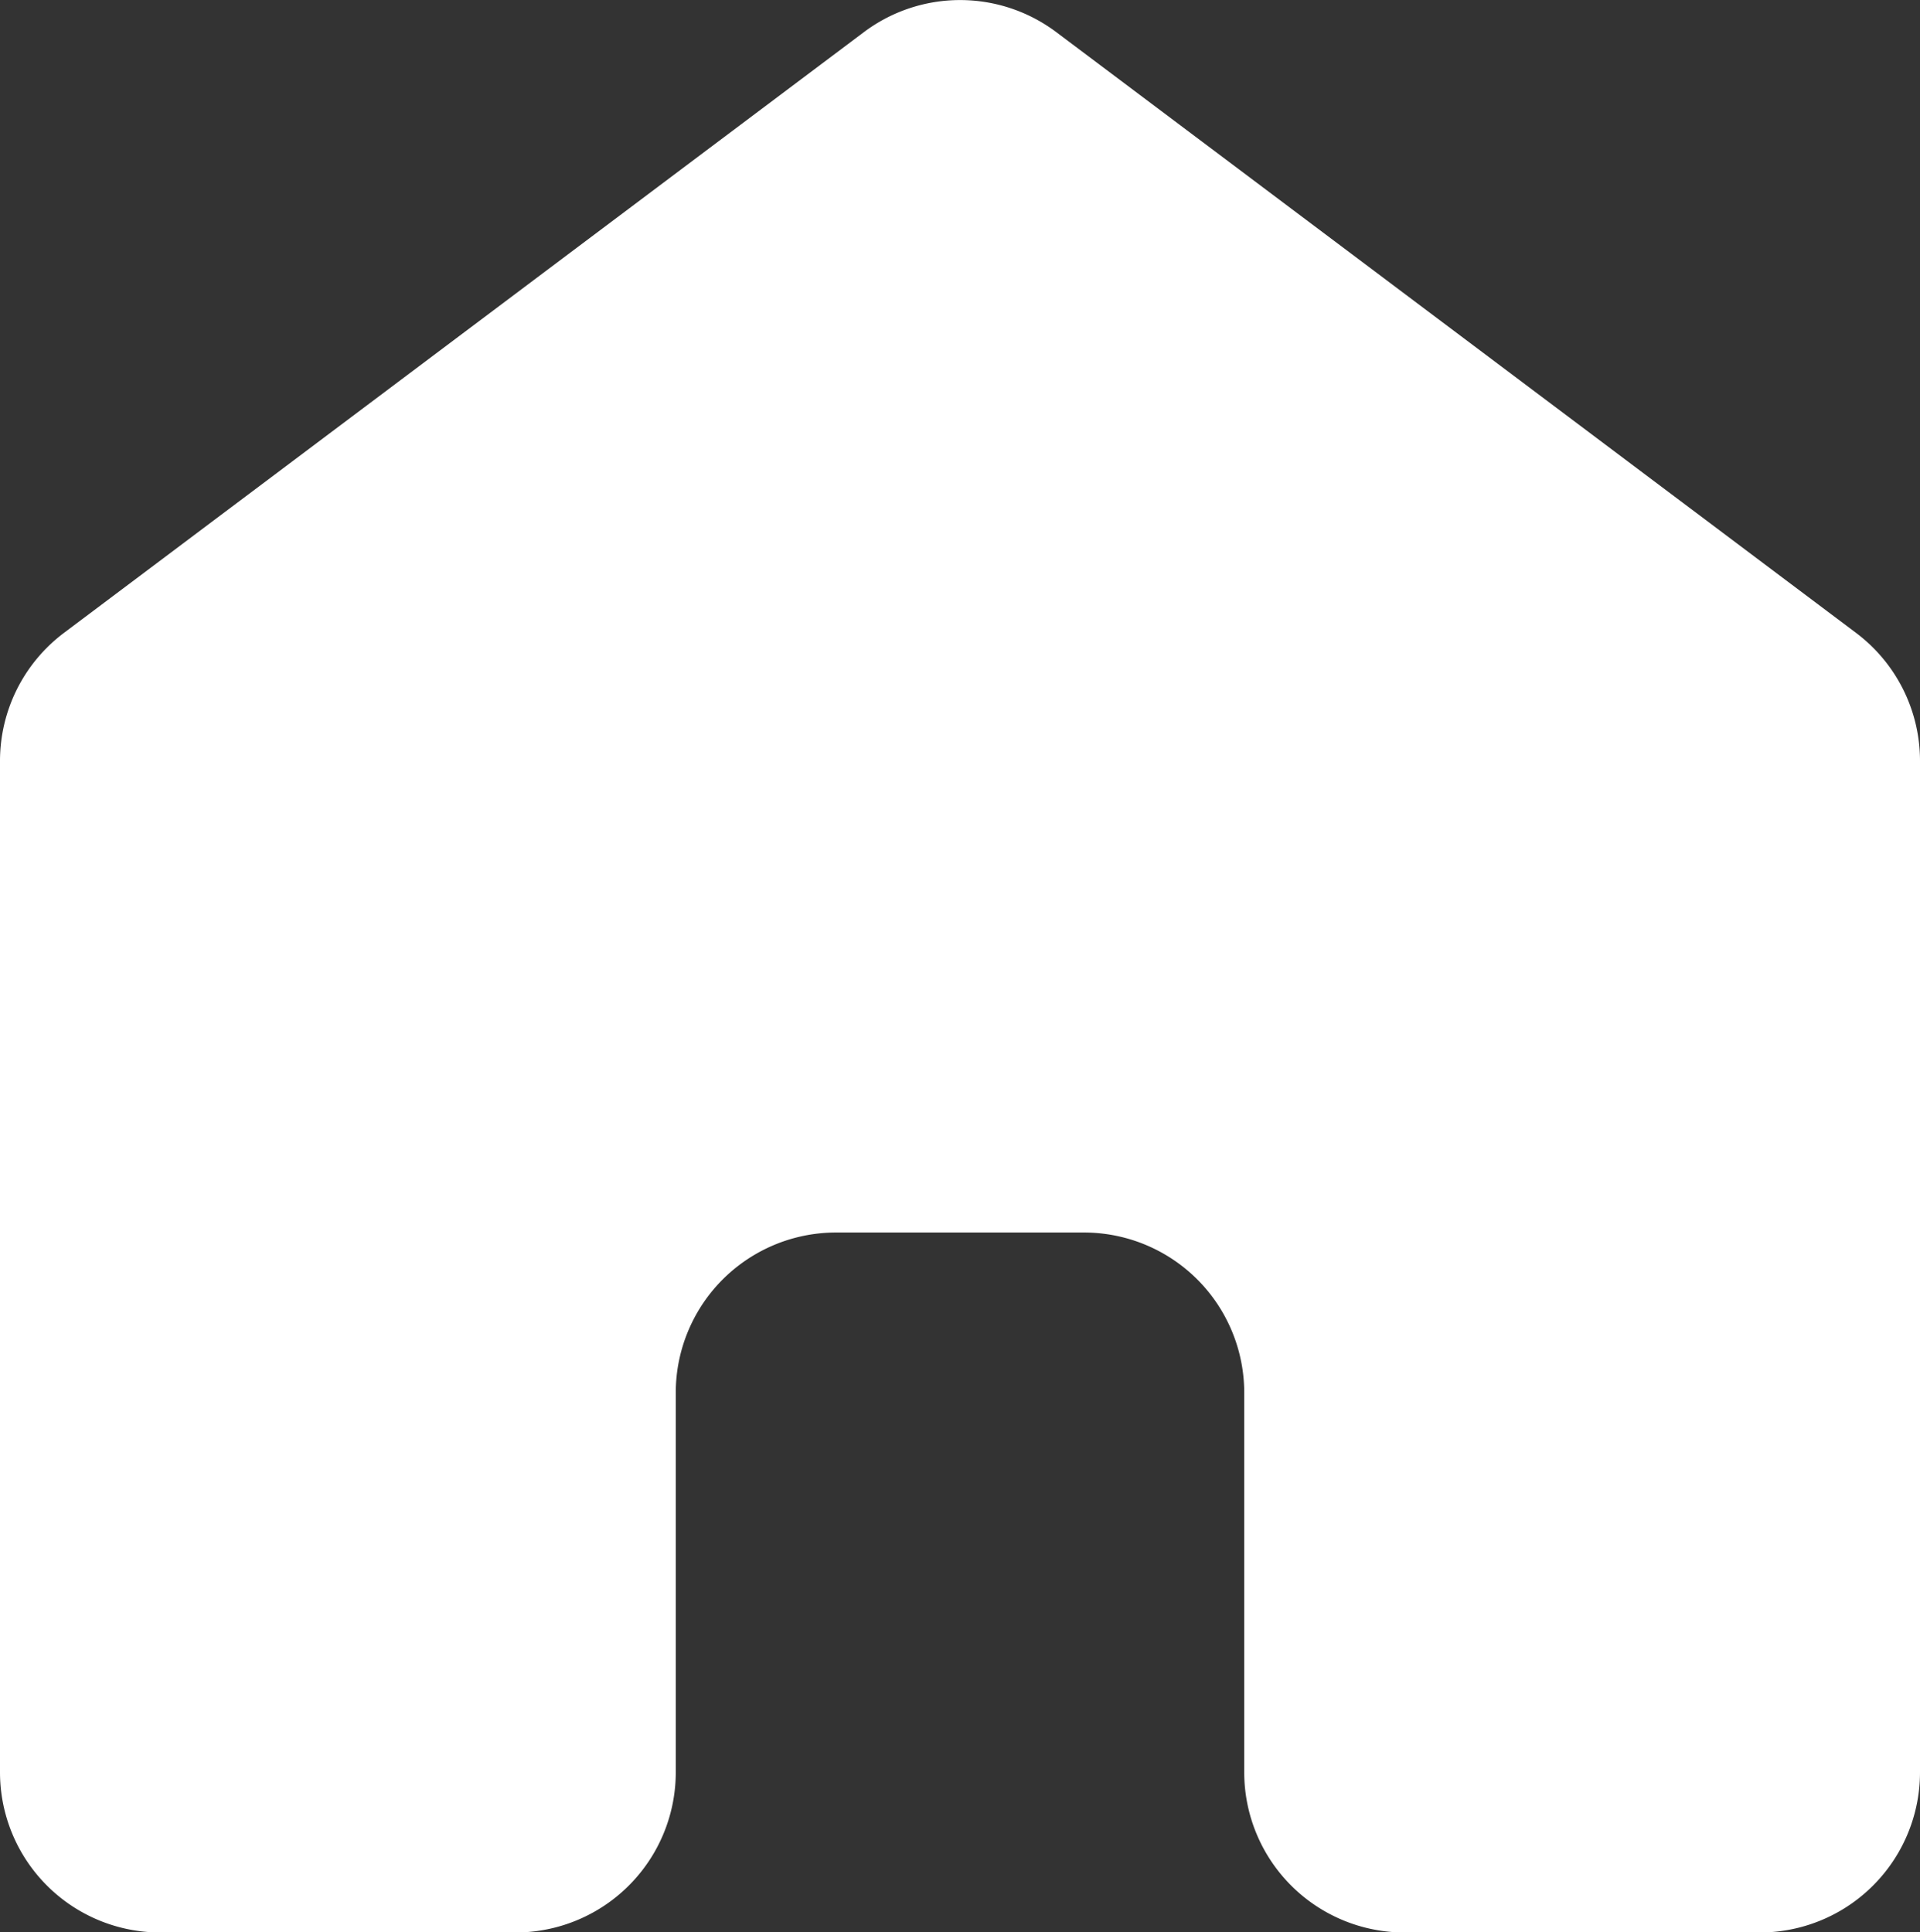 <svg xmlns="http://www.w3.org/2000/svg" width="12.328" height="12.409" viewBox="0 0 12.328 12.409">
  <rect x="0" y="0" width="12.328" height="12.409" fill="#333333" stroke="none"/>
  <path id="路径_615" data-name="路径 615" d="M516.949,1908.685l-5.135,3.857a1.029,1.029,0,0,0-.411.823v6.494a1.029,1.029,0,0,0,1.03,1.029h2.279a1.029,1.029,0,0,0,1.03-1.029v-2.436a1.029,1.029,0,0,1,1.029-1.03h1.592a1.029,1.029,0,0,1,1.029,1.03v2.436a1.029,1.029,0,0,0,1.029,1.029h2.28a1.029,1.029,0,0,0,1.03-1.029v-6.494a1.028,1.028,0,0,0-.411-.823l-5.134-3.857A1.029,1.029,0,0,0,516.949,1908.685Z" transform="translate(-511.403 -1908.478)" fill="#fff"/>
</svg>
